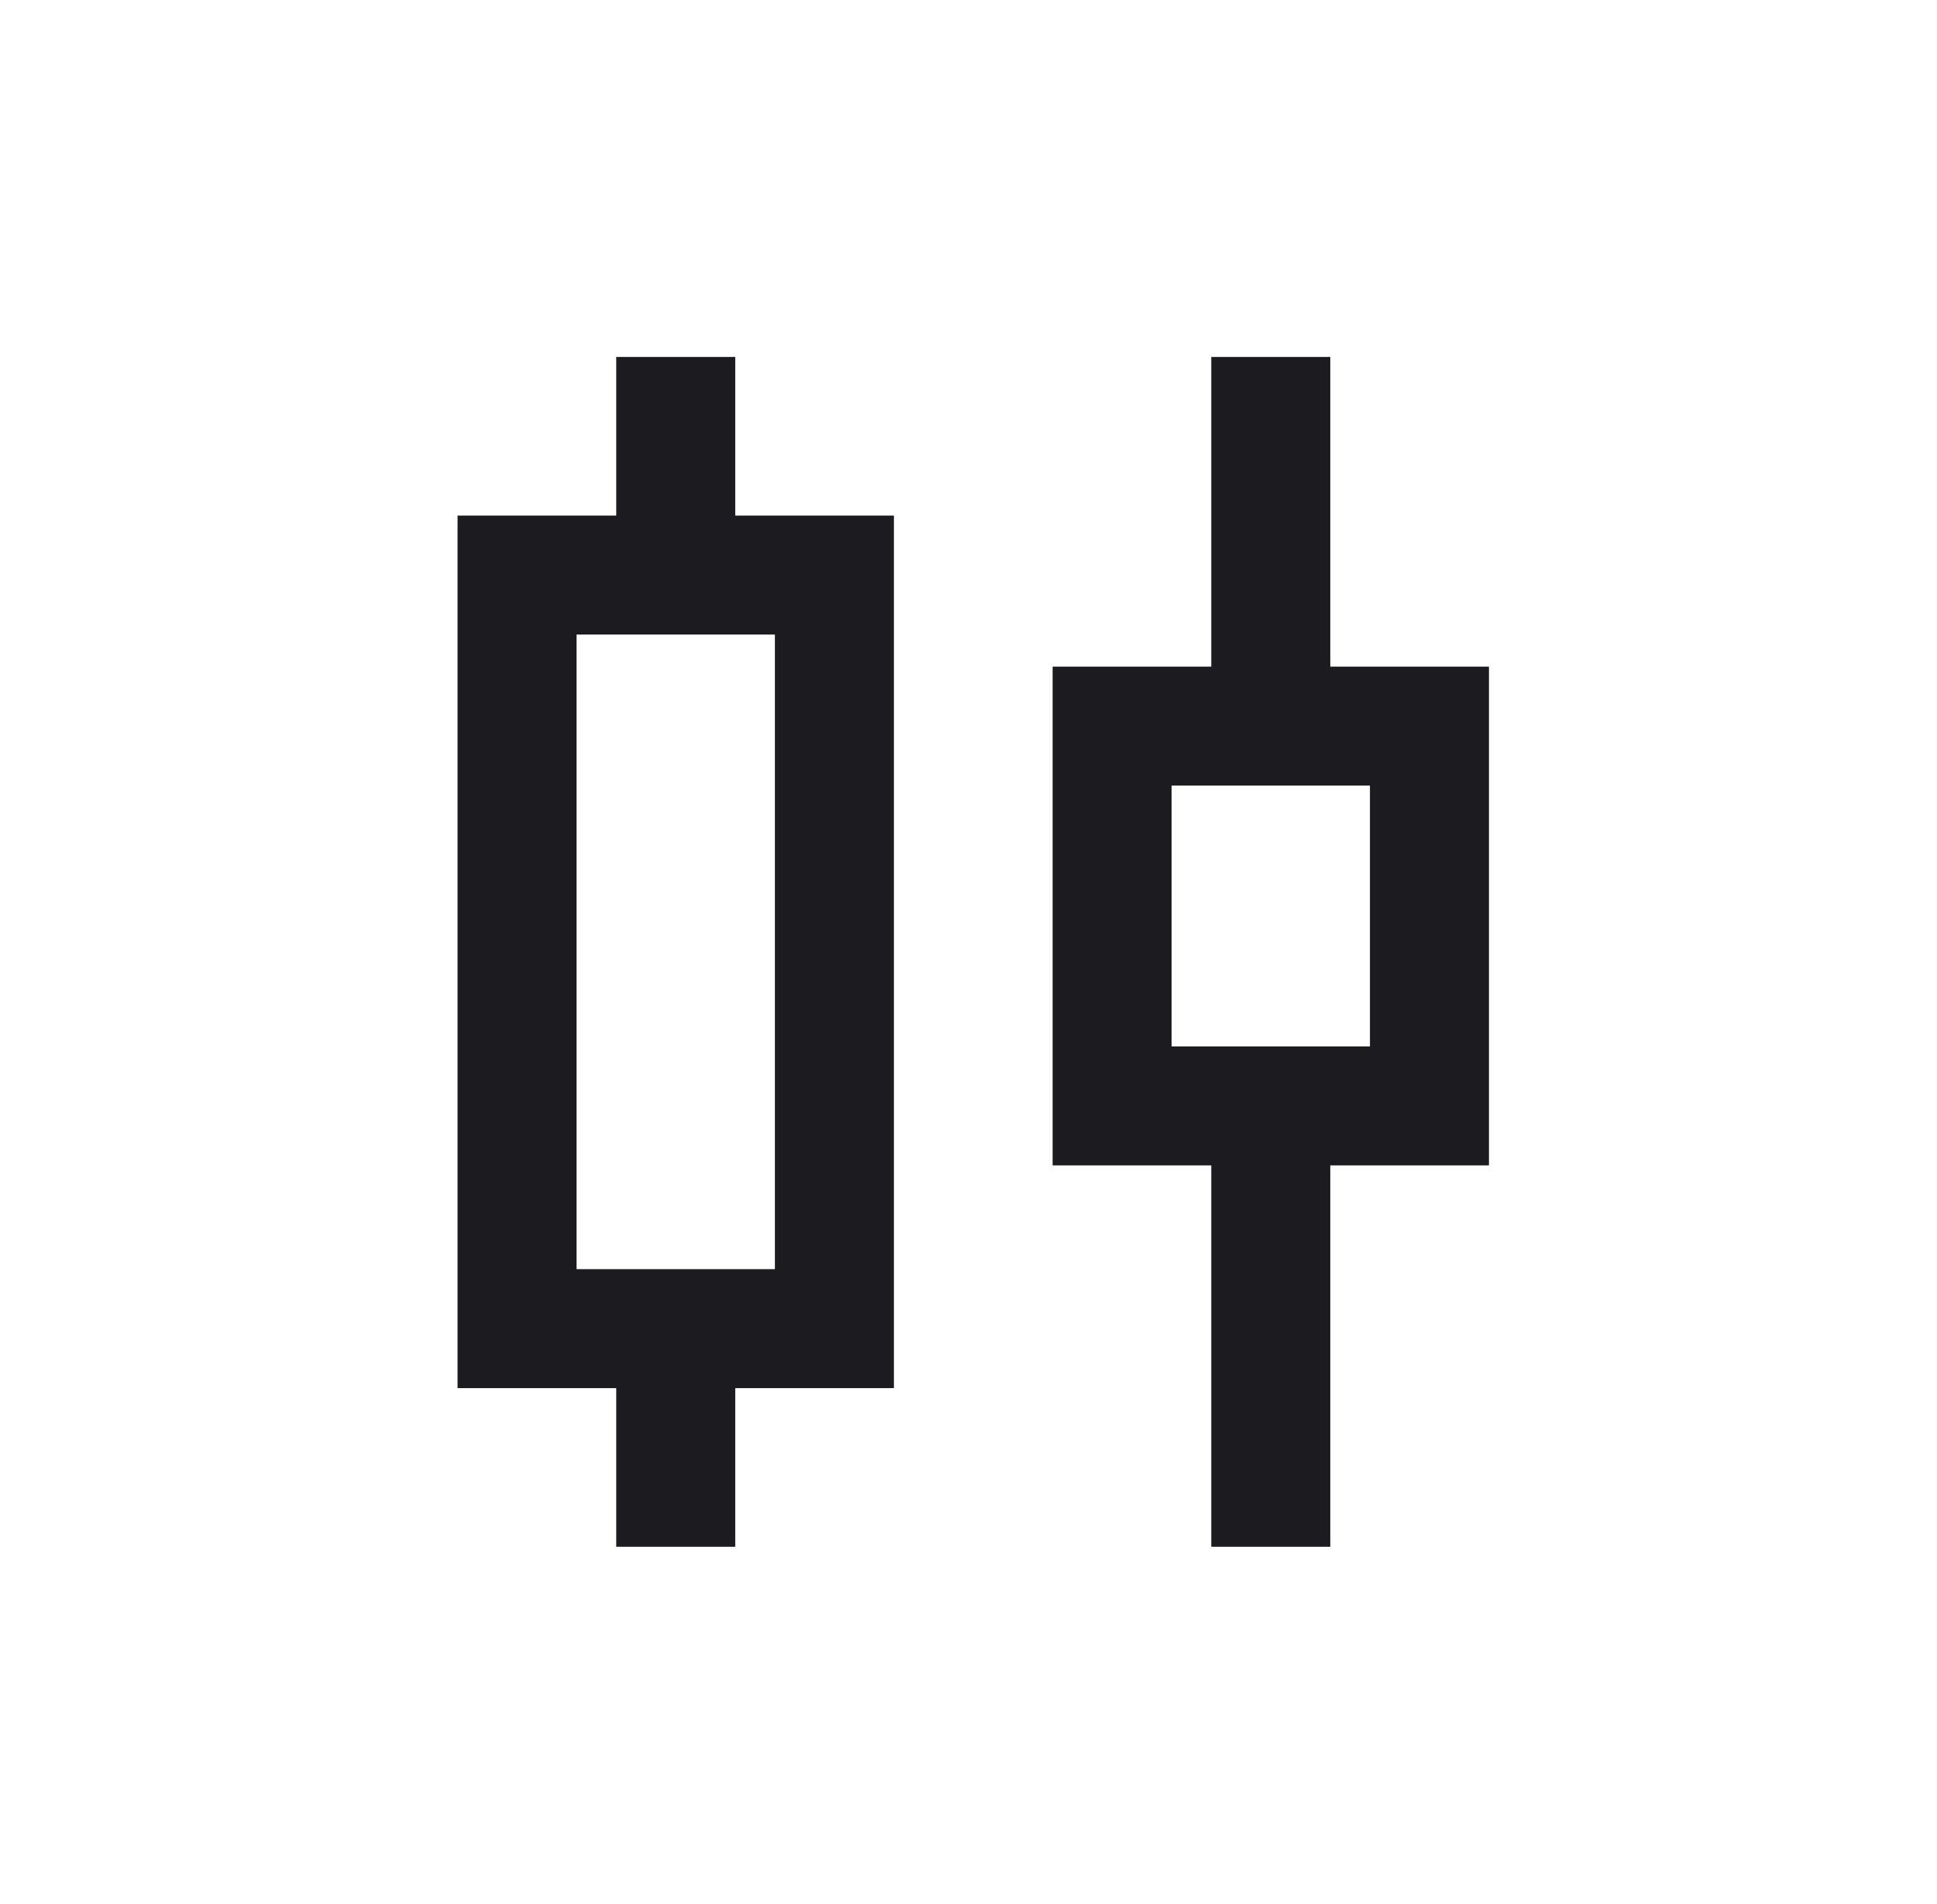 <svg width="59" height="58" viewBox="0 0 59 58" fill="none" xmlns="http://www.w3.org/2000/svg">
<mask id="mask0_1227_1988" style="mask-type:alpha" maskUnits="userSpaceOnUse" x="0" y="0" width="59" height="58">
<rect x="0.645" width="58" height="58" fill="#D9D9D9"/>
</mask>
<g mask="url(#mask0_1227_1988)">
<path d="M18.77 47.125V42.292H13.937V15.708H18.77V10.875H22.395V15.708H27.228V42.292H22.395V47.125H18.77ZM17.562 38.667H23.603V19.333H17.562V38.667ZM36.895 47.125V35.506H32.062V20.31H36.895V10.875H40.52V20.31H45.353V35.506H40.52V47.125H36.895ZM35.687 31.881H41.728V23.934H35.687V31.881Z" fill="#1C1B1F"/>
</g>
</svg>
